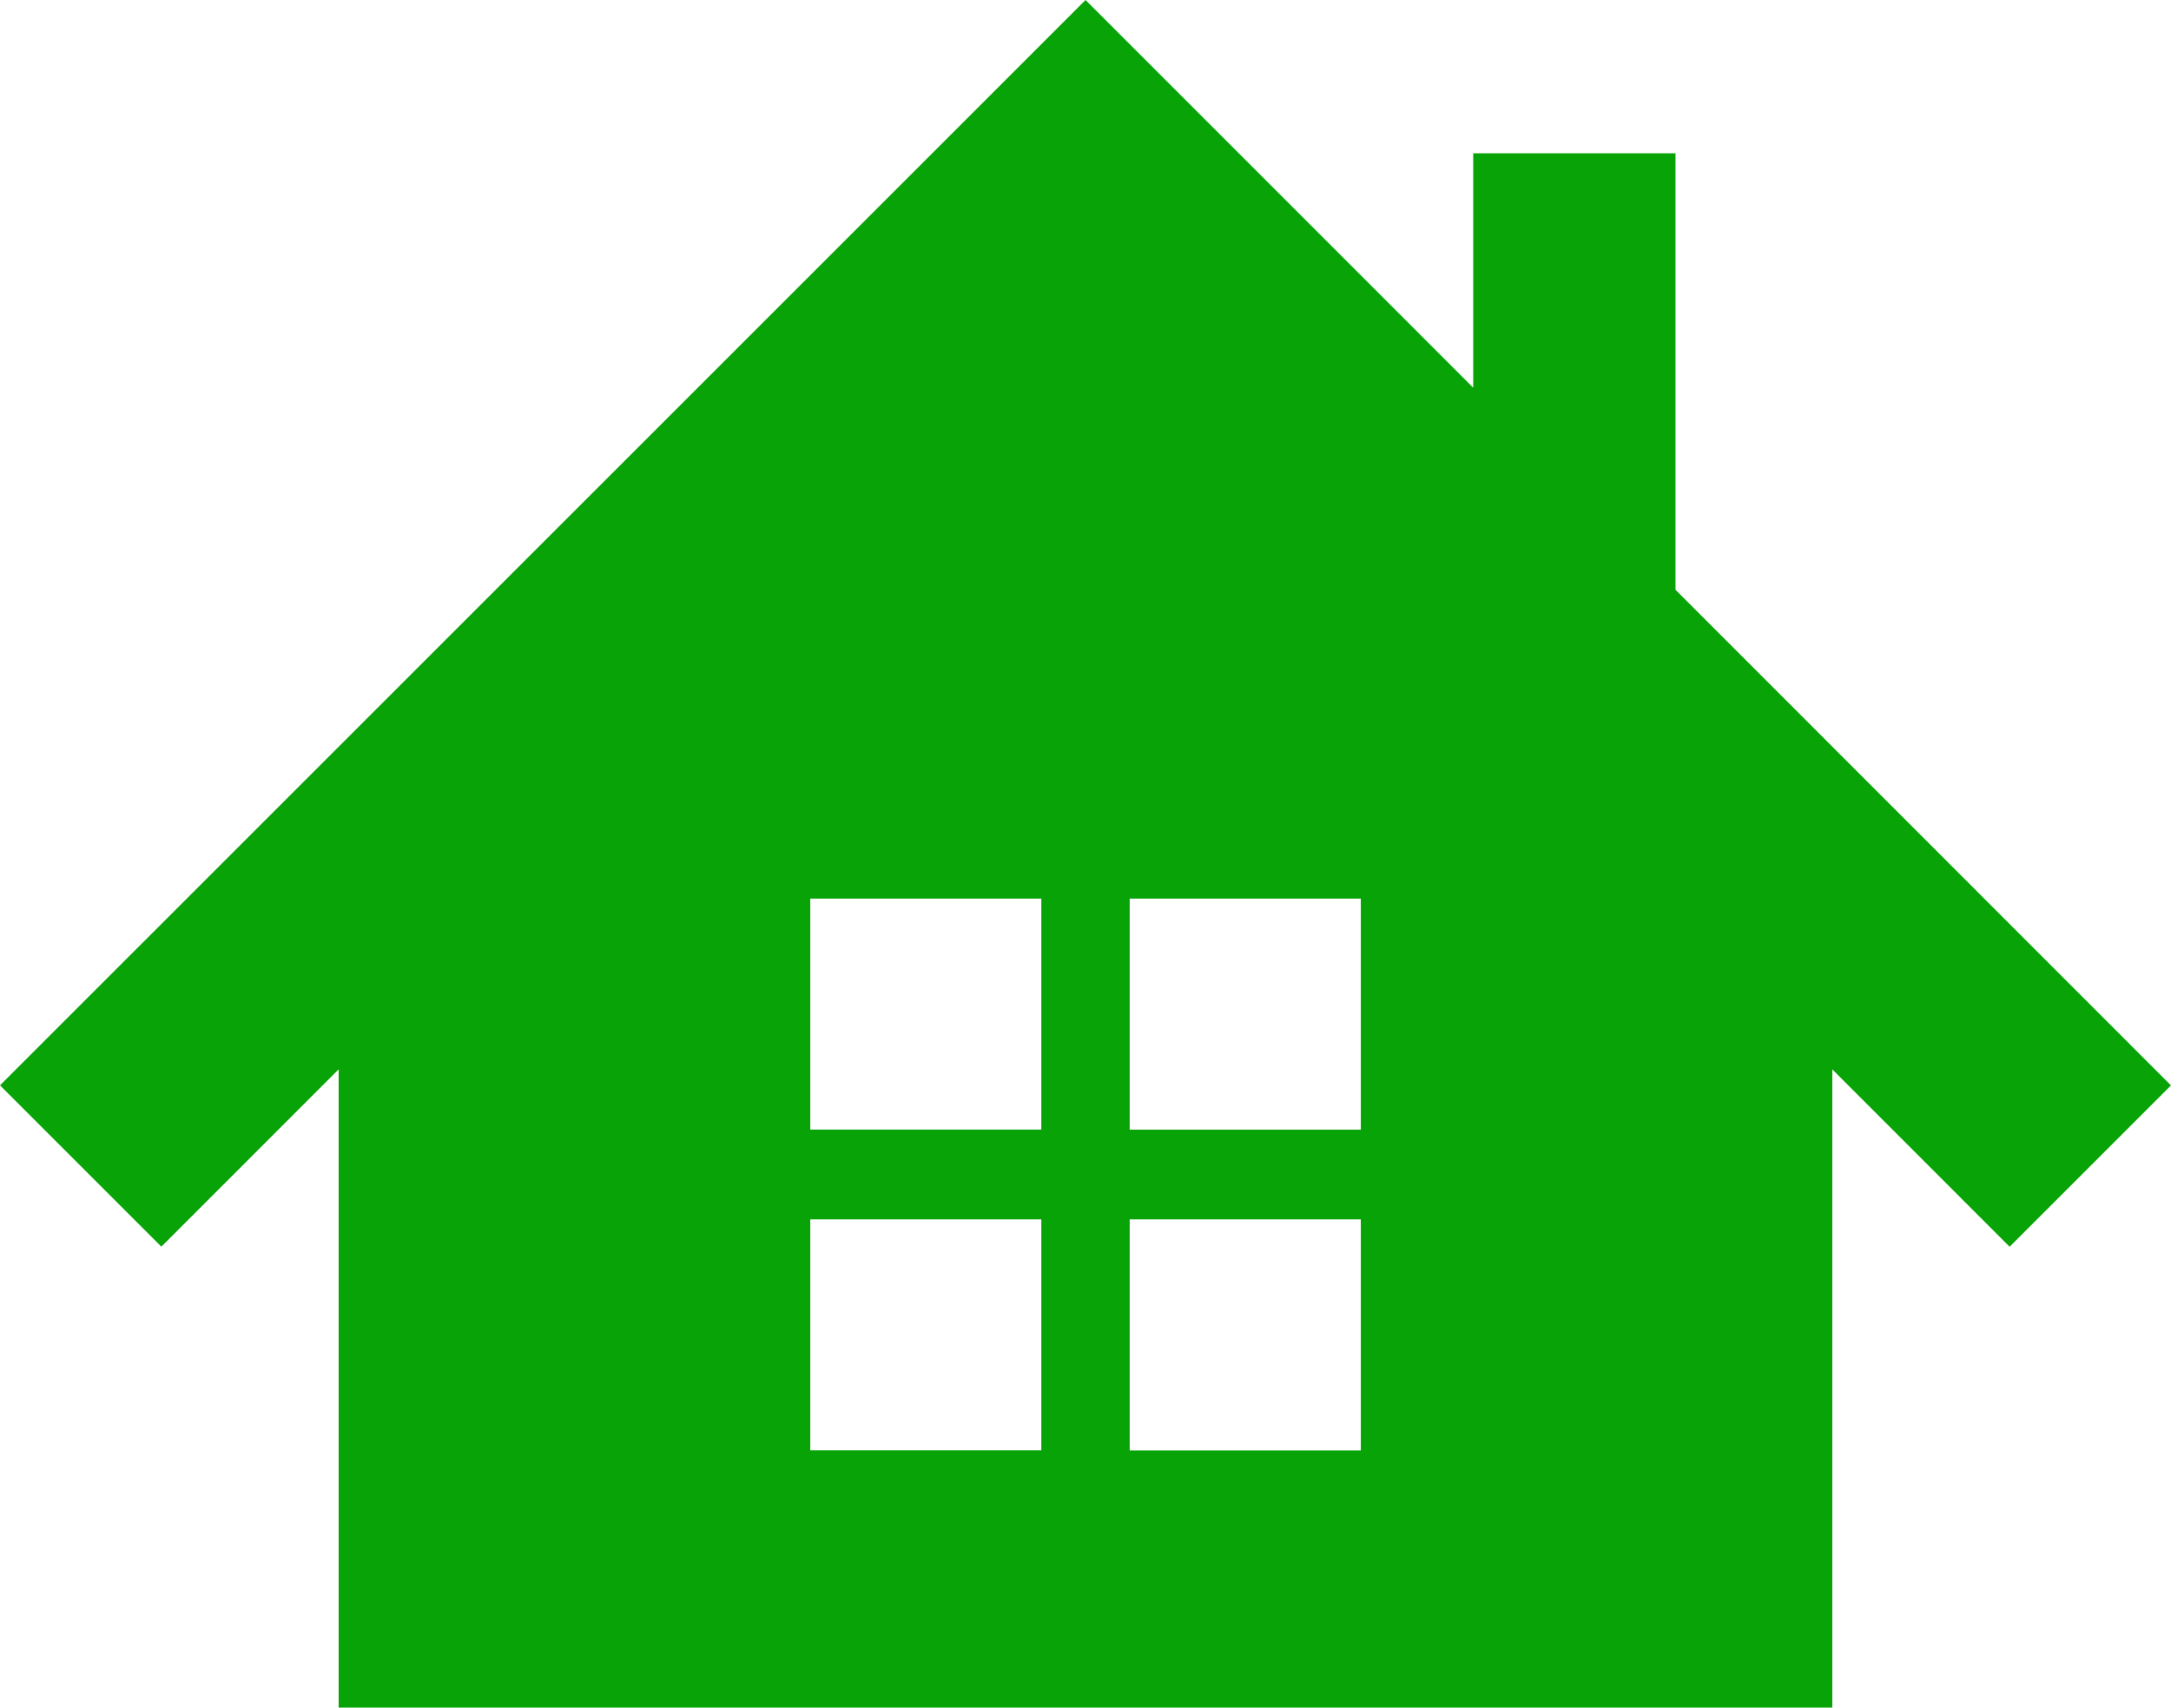 <svg xmlns="http://www.w3.org/2000/svg" width="71.313" height="56.096" viewBox="0 0 71.313 56.096">
  <g id="c-sectiontitle_icon_estate" transform="translate(-1554.37 136.935)">
    <path id="パス_11" data-name="パス 11" d="M55.037,74V59.661H48.392v7.7l-7.434-7.436-5.3-5.3-5.3,5.3L0,90.279l5.3,5.3,5.824-5.826v20.967H60.188V89.755l5.824,5.826,5.3-5.3Zm-20.832,28.27H26.616V94.682h7.589Zm0-10.538H26.616V84.145h7.589ZM44.7,102.273H37.108V94.682H44.7Zm0-10.538H37.108V84.145H44.7Z" transform="translate(1554.37 -191.56)" fill="#07a307"/>
  </g>
</svg>
